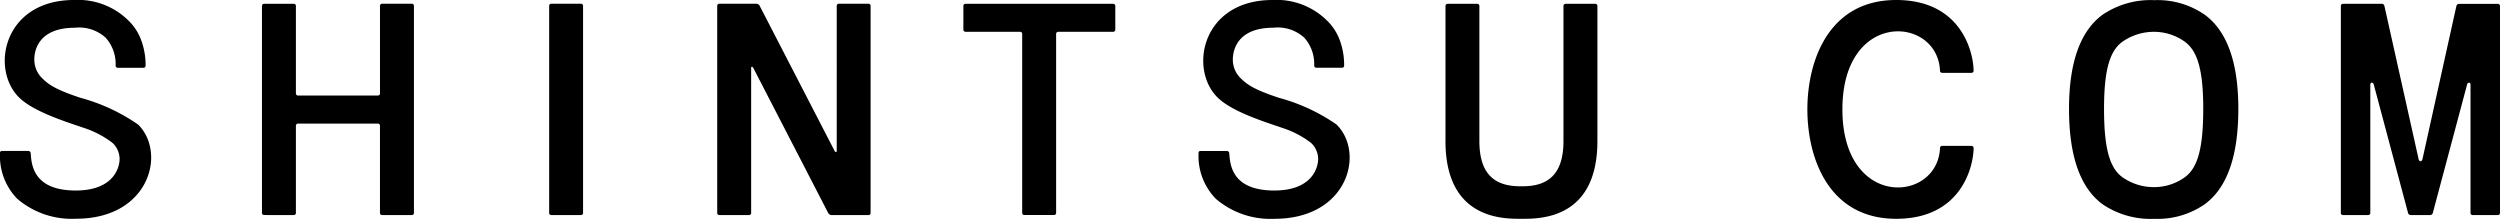 <svg xmlns="http://www.w3.org/2000/svg" xmlns:xlink="http://www.w3.org/1999/xlink" width="205.669" height="18.003" viewBox="0 0 205.669 18.003"><defs><clipPath id="a"><rect width="205.669" height="18.003"/></clipPath></defs><g clip-path="url(#a)"><path d="M70.509,12.371c.046.082.078.16.147.143s.057-.07.057-.163V.489a.171.171,0,0,1,.169-.171h2.447a.171.171,0,0,1,.17.171V17.53a.171.171,0,0,1-.171.172H70.274a.319.319,0,0,1-.252-.149l-6.145-11.9c-.046-.081-.079-.159-.149-.143s-.055.071-.055.164V17.53a.172.172,0,0,1-.171.172H61.054a.173.173,0,0,1-.173-.172V.489a.172.172,0,0,1,.173-.171H64.11a.32.32,0,0,1,.252.15Z" transform="translate(-1.877 -0.01)"/><path d="M22.411,17.7a.173.173,0,0,1-.173-.172V.494a.173.173,0,0,1,.173-.172h2.447a.171.171,0,0,1,.171.172V7.7a.172.172,0,0,0,.171.17h6.578a.17.17,0,0,0,.169-.17V.494a.171.171,0,0,1,.171-.176h2.449a.173.173,0,0,1,.173.176V17.53a.173.173,0,0,1-.173.172H32.116a.171.171,0,0,1-.171-.172V10.348a.17.17,0,0,0-.169-.171H25.2a.172.172,0,0,0-.171.171V17.53a.171.171,0,0,1-.171.172Z" transform="translate(-0.686 -0.01)"/><path d="M.171,0H2.617a.172.172,0,0,1,.172.172v17.04a.172.172,0,0,1-.172.172H.171A.171.171,0,0,1,0,17.212V.171A.171.171,0,0,1,.171,0Z" transform="translate(45.178 0.308)"/><path d="M11.357,10.243a15.342,15.342,0,0,0-4.751-2.2c-2.2-.732-2.659-1.137-3.2-1.671a2.132,2.132,0,0,1-.582-1.439c-.016-.67.259-2.65,3.329-2.65A3.235,3.235,0,0,1,8.7,3.11a3.235,3.235,0,0,1,.812,2.3.173.173,0,0,0,.172.166h2.122a.165.165,0,0,0,.171-.17,5.865,5.865,0,0,0-.311-1.955,4.353,4.353,0,0,0-1.154-1.815A5.9,5.9,0,0,0,6.088,0c-5.8,0-6.915,5.684-4.5,8.036,1.2,1.171,3.913,2.006,5.325,2.49a7.872,7.872,0,0,1,2.326,1.215,1.82,1.82,0,0,1,.6,1.321c.009.673-.447,2.611-3.608,2.611-3.614,0-3.636-2.277-3.708-3.083a.194.194,0,0,0-.186-.171H.151A.15.15,0,0,0,0,12.587a5.04,5.04,0,0,0,1.418,3.766,6.9,6.9,0,0,0,4.84,1.641c6.035,0,7.455-5.427,5.1-7.753" transform="translate(0 0)"/><path d="M113.089,10.243a15.3,15.3,0,0,0-4.749-2.2c-2.2-.732-2.661-1.137-3.2-1.671a2.126,2.126,0,0,1-.582-1.439c-.009-.674.264-2.653,3.336-2.653a3.236,3.236,0,0,1,2.546.826,3.233,3.233,0,0,1,.811,2.3.175.175,0,0,0,.173.166h2.122a.163.163,0,0,0,.169-.17,5.851,5.851,0,0,0-.31-1.955,4.34,4.34,0,0,0-1.161-1.815A5.9,5.9,0,0,0,107.82,0c-5.8,0-6.914,5.684-4.5,8.036,1.2,1.172,3.914,2.006,5.324,2.49a7.888,7.888,0,0,1,2.332,1.215,1.816,1.816,0,0,1,.6,1.321c.009.673-.447,2.611-3.607,2.611-3.613,0-3.635-2.277-3.707-3.083a.194.194,0,0,0-.186-.17h-2.181a.15.15,0,0,0-.156.17,5.04,5.04,0,0,0,1.419,3.764A6.9,6.9,0,0,0,107.99,18c6.036,0,7.456-5.432,5.1-7.753" transform="translate(-3.136 0)"/><path d="M122.7,11.609V.495a.17.17,0,0,1,.171-.171h2.446a.17.17,0,0,1,.17.171V11.609h0c0,2.685,1.213,3.759,3.46,3.724,2.247.036,3.458-1.039,3.458-3.724V.495a.171.171,0,0,1,.17-.171h2.452a.17.17,0,0,1,.17.171V11.609c0,6.443-4.73,6.408-6.249,6.4-1.52.008-6.251.043-6.251-6.4Z" transform="translate(-3.782 -0.01)"/><path d="M86.787,17.7a.173.173,0,0,1-.173-.172V2.794a.171.171,0,0,0-.171-.169h-4.5a.173.173,0,0,1-.167-.172V.495a.17.17,0,0,1,.167-.172H94.108a.173.173,0,0,1,.166.172v1.96a.174.174,0,0,1-.166.173H89.575a.168.168,0,0,0-.169.169V17.527a.173.173,0,0,1-.171.172Z" transform="translate(-2.521 -0.01)"/><path d="M189.557,8.96q0,5.815-2.763,7.842a6.818,6.818,0,0,1-4.145,1.2,7.043,7.043,0,0,1-4.264-1.2q-2.759-2.035-2.757-7.842,0-5.718,2.757-7.747a7.043,7.043,0,0,1,4.264-1.2,6.818,6.818,0,0,1,4.145,1.2q2.763,2.029,2.763,7.747m-11.049,0c0,3.506.544,5,1.632,5.7a4.482,4.482,0,0,0,2.508.734,4.3,4.3,0,0,0,2.39-.734c1.084-.7,1.632-2.191,1.632-5.7,0-3.441-.549-4.9-1.632-5.608a4.343,4.343,0,0,0-2.39-.734,4.521,4.521,0,0,0-2.508.734c-1.088.7-1.632,2.167-1.632,5.608" transform="translate(-5.414 0)"/><path d="M166.924,12.008a.17.17,0,0,1,.171.171C167.076,13.74,166.067,18,160.728,18c-5.593,0-7.31-5.048-7.31-9s1.717-9,7.31-9c5.33,0,6.347,4.25,6.366,5.821h0a.171.171,0,0,1-.171.171H164.5a.171.171,0,0,1-.171-.171C164.137,1.3,156.3.774,156.3,9s7.837,7.7,8.032,3.171A.17.17,0,0,1,164.5,12h2.423Z" transform="translate(-4.73 0)"/><path d="M201.249,6.809c-.066,0-.123.076-.123.171V17.531a.17.17,0,0,1-.167.171h-2.086a.171.171,0,0,1-.171-.171V.495a.172.172,0,0,1,.171-.171h3.205a.216.216,0,0,1,.207.171L205.1,13.106a.189.189,0,0,0,.157.168c.068,0,.137-.075.159-.168L208.21.495a.222.222,0,0,1,.208-.166h3.208a.173.173,0,0,1,.169.171V17.531a.172.172,0,0,1-.169.171H209.54a.171.171,0,0,1-.171-.171V6.979c0-.1-.055-.171-.119-.171a.21.21,0,0,0-.165.166l-2.82,10.564a.24.24,0,0,1-.218.166h-1.6a.236.236,0,0,1-.214-.166l-2.82-10.564c-.026-.091-.1-.166-.165-.166" transform="translate(-6.126 -0.01)"/></g></svg>